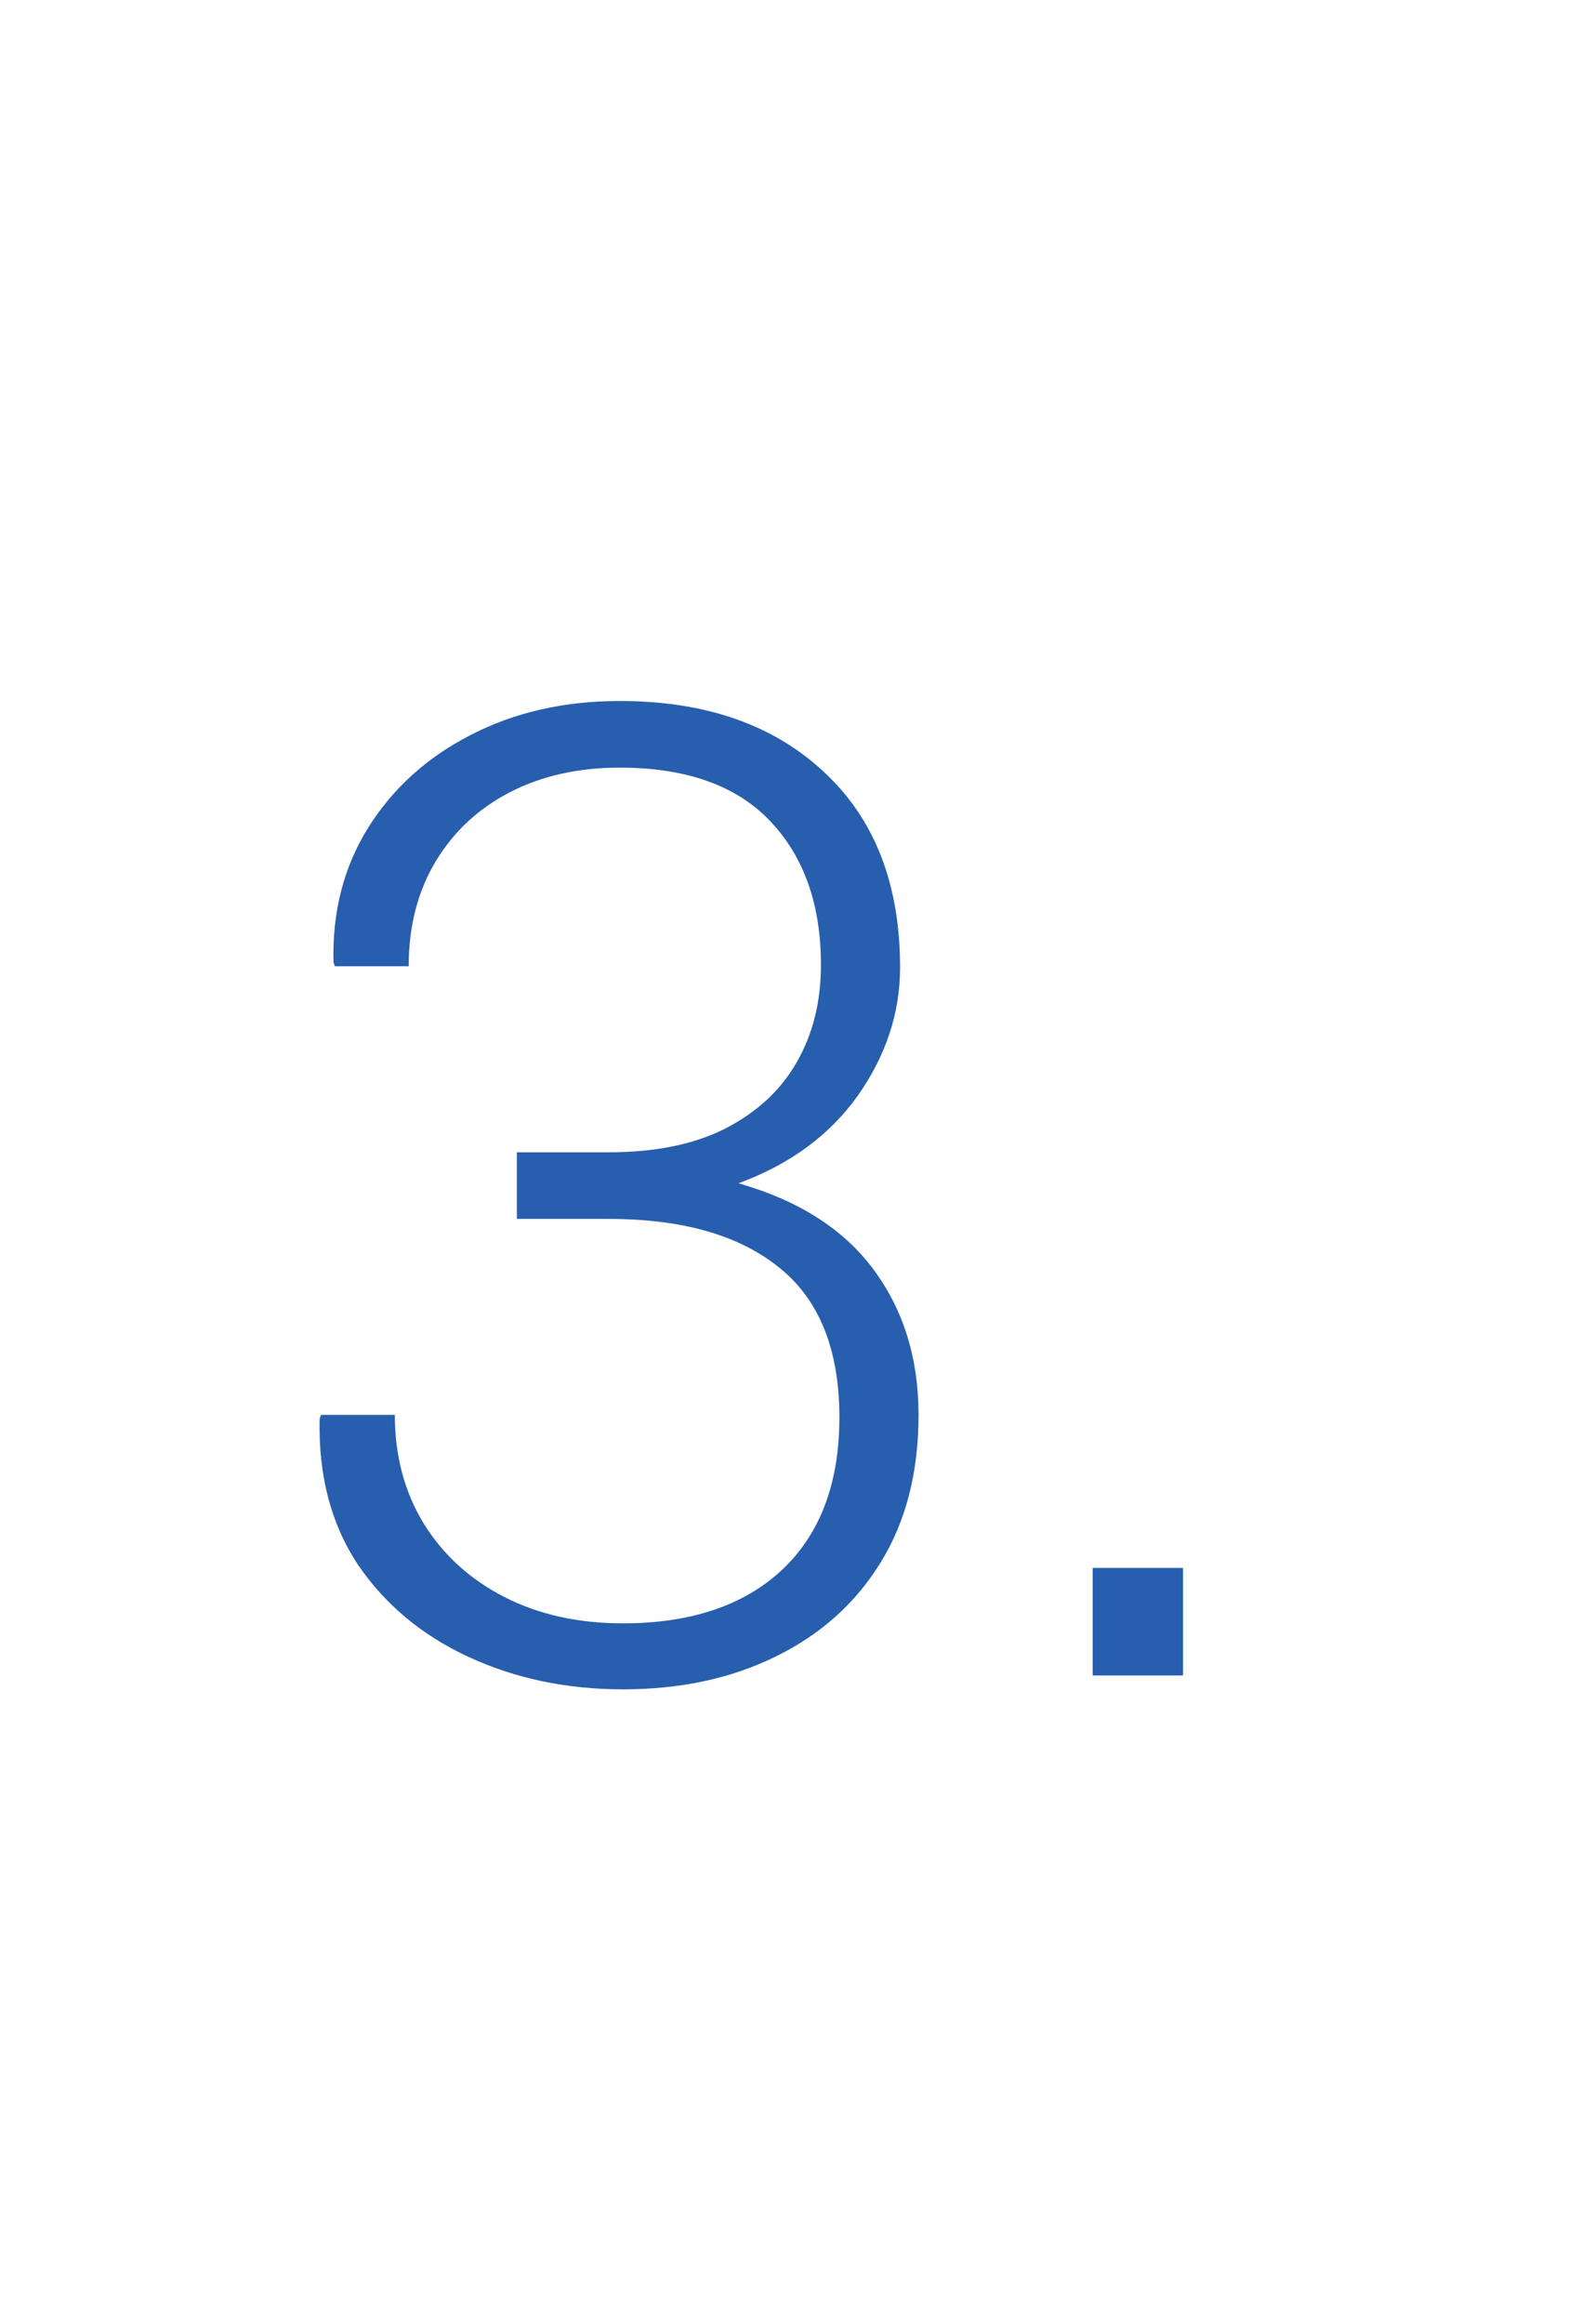 <?xml version="1.0" encoding="UTF-8"?> <svg xmlns="http://www.w3.org/2000/svg" width="59" height="86" viewBox="0 0 59 86" fill="none"> <path d="M23.061 62.513C20.978 62.513 19.074 62.114 17.349 61.316C15.623 60.519 14.256 59.38 13.247 57.898C12.254 56.401 11.782 54.602 11.831 52.503L11.88 52.356H14.614C14.614 53.87 14.972 55.213 15.688 56.385C16.405 57.54 17.398 58.444 18.667 59.095C19.936 59.746 21.401 60.071 23.061 60.071C25.568 60.071 27.529 59.412 28.945 58.094C30.361 56.759 31.069 54.879 31.069 52.454C31.069 49.948 30.329 48.1 28.848 46.912C27.366 45.708 25.259 45.105 22.524 45.105H19.131V42.64H22.524C24.25 42.64 25.69 42.347 26.846 41.761C28.018 41.158 28.896 40.345 29.482 39.319C30.085 38.278 30.386 37.073 30.386 35.706C30.386 33.476 29.759 31.702 28.506 30.384C27.253 29.065 25.397 28.406 22.939 28.406C21.41 28.406 20.059 28.707 18.887 29.31C17.715 29.912 16.795 30.766 16.128 31.873C15.461 32.98 15.127 34.274 15.127 35.755H12.393L12.344 35.608C12.295 33.753 12.718 32.101 13.613 30.652C14.525 29.188 15.786 28.04 17.398 27.21C19.025 26.364 20.872 25.94 22.939 25.94C26.097 25.94 28.612 26.811 30.483 28.553C32.371 30.294 33.315 32.711 33.315 35.804C33.315 37.48 32.795 39.059 31.753 40.54C30.711 42.005 29.238 43.087 27.334 43.787C29.564 44.422 31.232 45.488 32.339 46.985C33.446 48.483 33.999 50.273 33.999 52.356C33.999 54.472 33.535 56.287 32.607 57.801C31.68 59.315 30.386 60.478 28.726 61.292C27.082 62.106 25.194 62.513 23.061 62.513ZM40.444 62V58.02H43.789V62H40.444Z" fill="#285EAE"></path> </svg> 